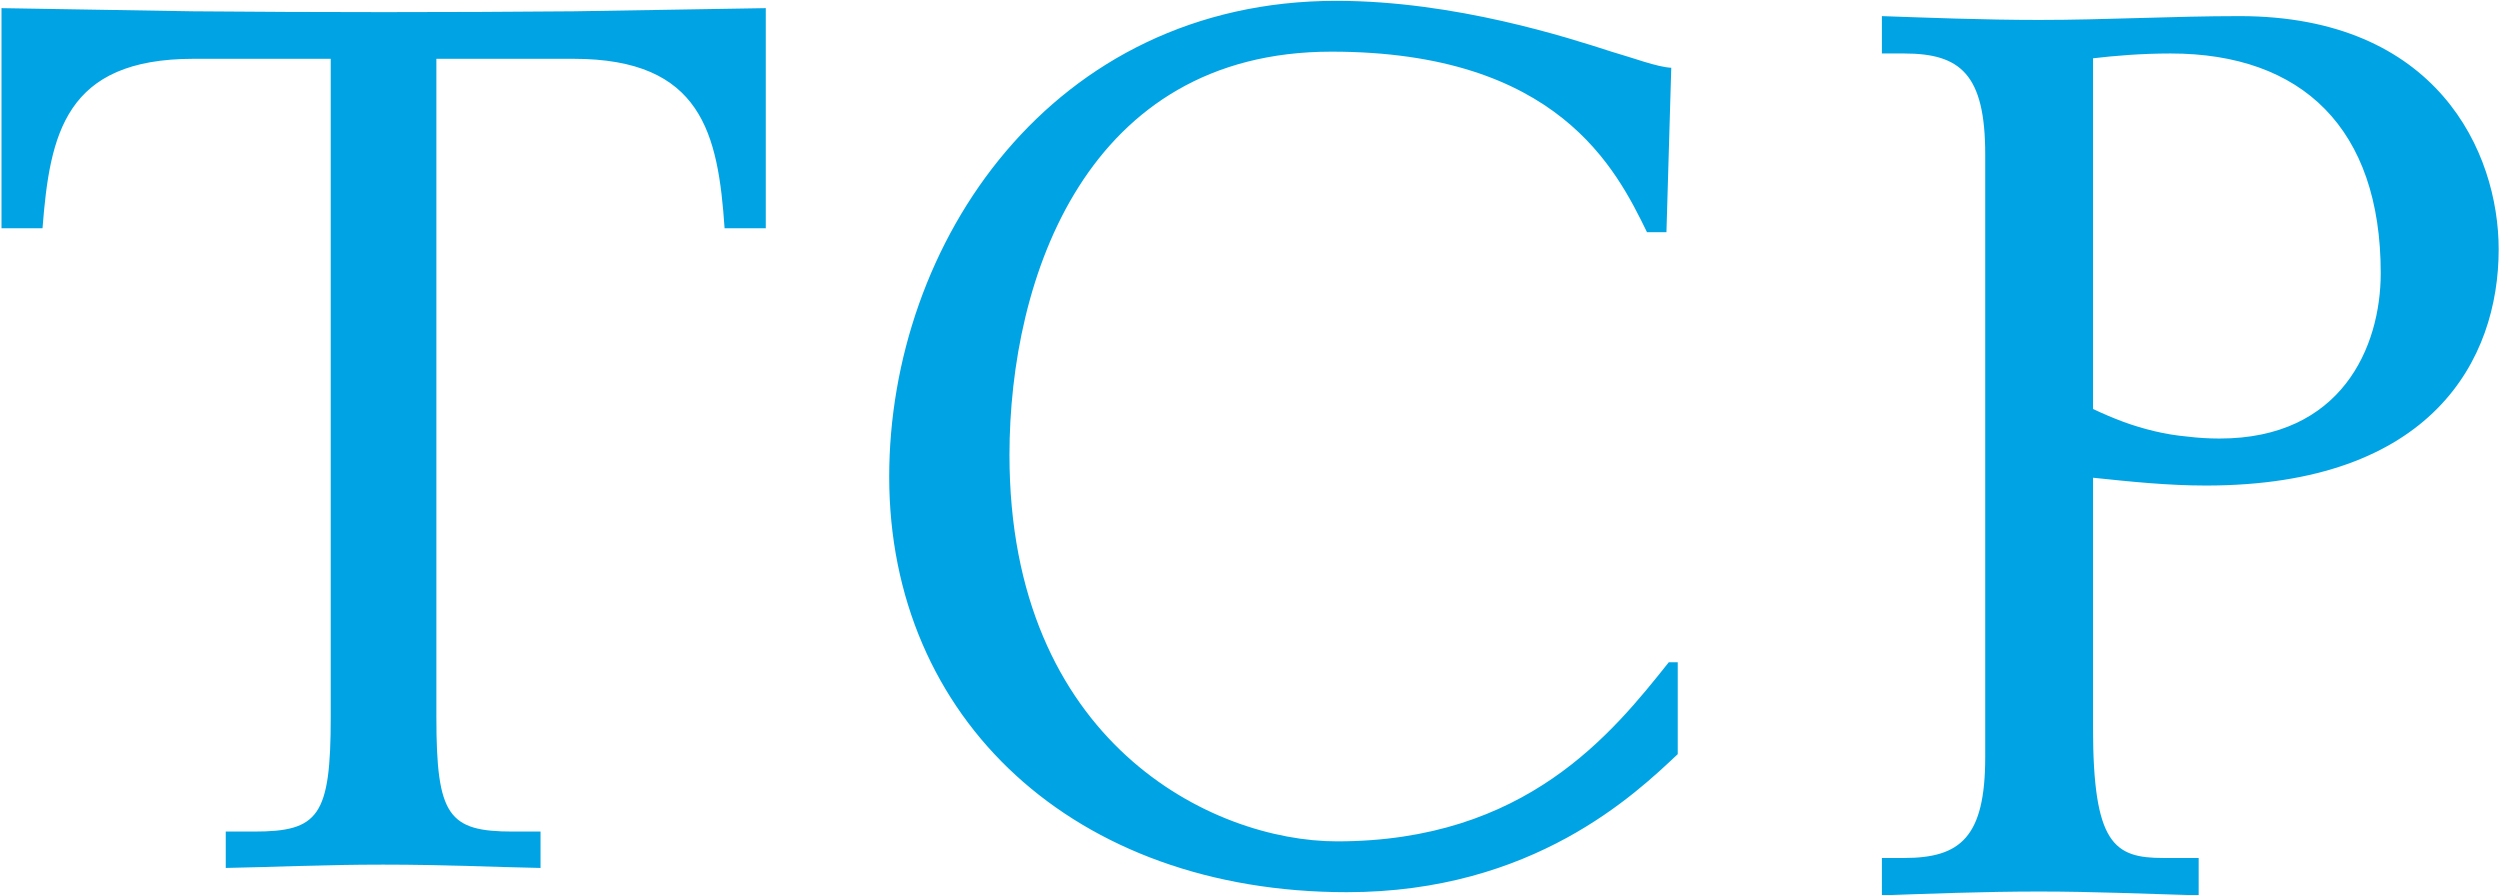 <svg xmlns="http://www.w3.org/2000/svg" version="1.2" viewBox="0 0 1505 539"><path fill="#00a4e4" fill-rule="evenodd" d="M1132.9 516.5h13.4c33.9 0 48.8-12.5 48.8-60.7V92.9c0-48.2-14.9-60.7-48.8-60.7h-13.4V9.7c26 .9 61.3 2.3 94.6 2.3 40.1 0 80.7-2.3 120.7-2.3 118.9 0 156 81.8 156 140.4 0 66.3-40.1 142.2-176.2 142.2-22.8 0-45-2.3-68-4.7V438c0 70.3 12.8 78.5 42.3 78.5h21.3V539c-32.4-.9-63.6-2.3-96.1-2.3-33.3 0-68.6 1.4-94.6 2.3zM1260 246.2q9 4.3 18.4 7.8 9 3.3 18.7 5.6 9.6 2.3 19.5 3.2 9.7 1.2 19.6 1.2c73.3 0 97-54.9 97-99.6 0-87-47.3-132.2-126.5-132.2-17.8 0-33.9 1.4-46.7 2.9zM135.9 500.6h17c38.9 0 46.2-9.2 46.2-68.9V35.4h-82.6c-77.3 0-86.5 45.2-90.9 102H.9V4.9q57.3.9 115.1 1.9 57.3.5 115.2.5 57.3 0 114.6-.5 57.8-1 115.2-1.9v132.5h-24.8c-3.9-56.8-13.6-102-90.9-102h-82.6v396.3c0 59.7 7.3 68.9 46.2 68.9h16.5v21.9c-27.2-.5-58.3-2-94.7-2-36 0-67.1 1.5-94.8 2zm867.3-360.8h-11.7C973 102 938.1 31.1 801.5 31.1c-147.2 0-193.8 135.9-193.8 242.8 0 172.8 121.9 232.6 197.2 232.6 113.7 0 165.7-65.1 199.7-107.8h5.4V454c-25.3 23.8-87 83.1-199.2 83.1-164.2 0-275.5-104.4-275.5-250.1C535.3 146.6 633 .5 804.5.5c71.4 0 139.9 22.3 165.6 30.6 13.6 3.9 27.2 9.2 36 9.7z"/></svg>